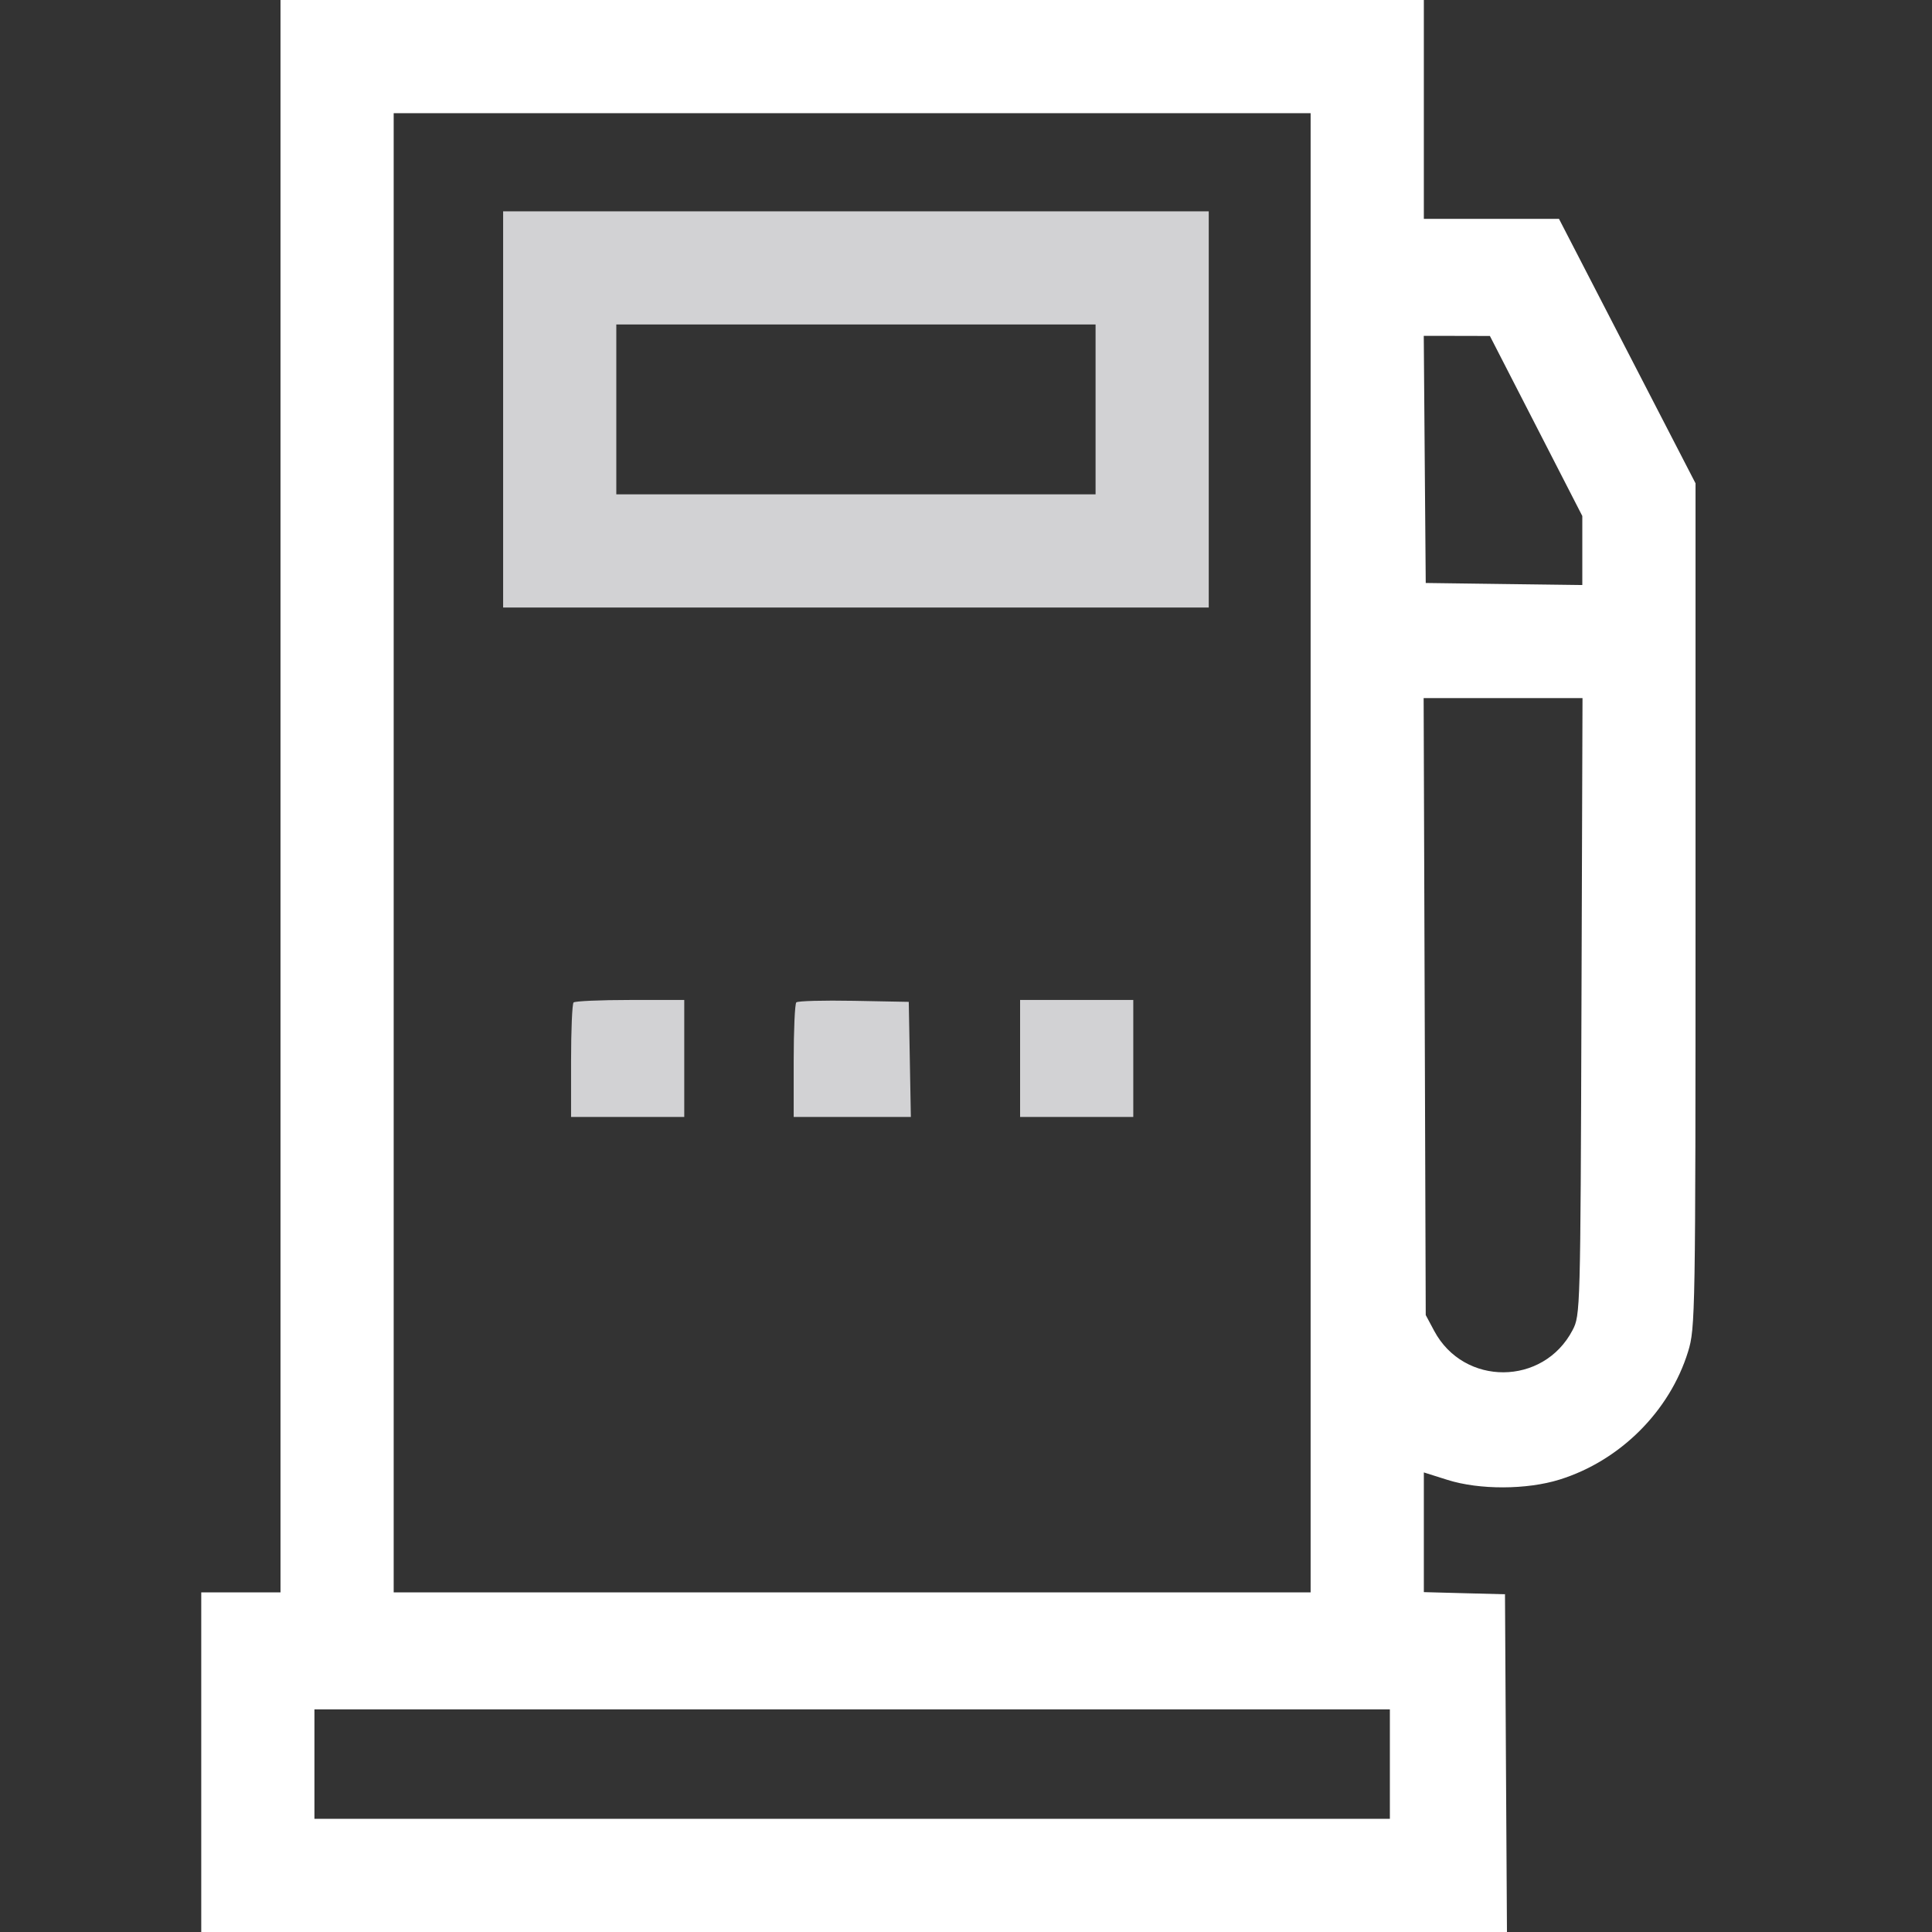 <svg width="48" height="48" viewBox="0 0 48 48" fill="none" xmlns="http://www.w3.org/2000/svg">
<rect x="0" y="0" width="48" height="48" fill="#333333" stroke="none"/>
<path fill-rule="evenodd" clip-rule="evenodd" d="M6.969 19.781V39.562H5.984H5V43.781V48H21.22H37.44L37.415 43.805L37.391 39.609L36.383 39.583L35.375 39.556V38.069V36.582L35.961 36.767C36.754 37.018 37.932 37.015 38.75 36.759C40.248 36.292 41.482 35.063 41.939 33.583C42.12 32.997 42.125 32.689 42.125 22.494V12.008L40.429 8.723L38.733 5.438H37.054H35.375V2.719V0H21.172H6.969V19.781ZM32.562 21.188V39.562H21.172H9.781V21.188V2.812H21.172H32.562V21.188ZM38.164 10.583L39.312 12.82V13.678V14.535L37.367 14.51L35.422 14.484L35.397 11.414L35.373 8.344L36.194 8.345L37.016 8.347L38.164 10.583ZM39.291 25.008C39.266 32.572 39.263 32.677 39.07 33.047C38.345 34.435 36.37 34.446 35.632 33.065L35.422 32.672L35.396 25.008L35.37 17.344H37.343H39.317L39.291 25.008ZM34.531 43.828V45.188H21.172H7.812V43.828V42.469H21.172H34.531V43.828Z" fill="white"/>
<path fill-rule="evenodd" clip-rule="evenodd" d="M12.5 10.172V15.094H21.266H30.031V10.172V5.25H21.266H12.5V10.172ZM14.25 24.906C14.216 24.941 14.188 25.595 14.188 26.359V27.75H15.594H17V26.297V24.844H15.656C14.917 24.844 14.284 24.872 14.25 24.906ZM19.719 26.359C19.719 25.595 19.748 24.94 19.784 24.904C19.819 24.868 20.463 24.851 21.213 24.865L22.578 24.891L22.604 26.32L22.63 27.75H21.174H19.719V26.359ZM25.344 26.297V27.75H26.75H28.156V26.297V24.844H26.75H25.344V26.297ZM27.219 8.062H15.312V12.281H27.219V8.062Z" fill="#D2D2D4"/>
</svg>
